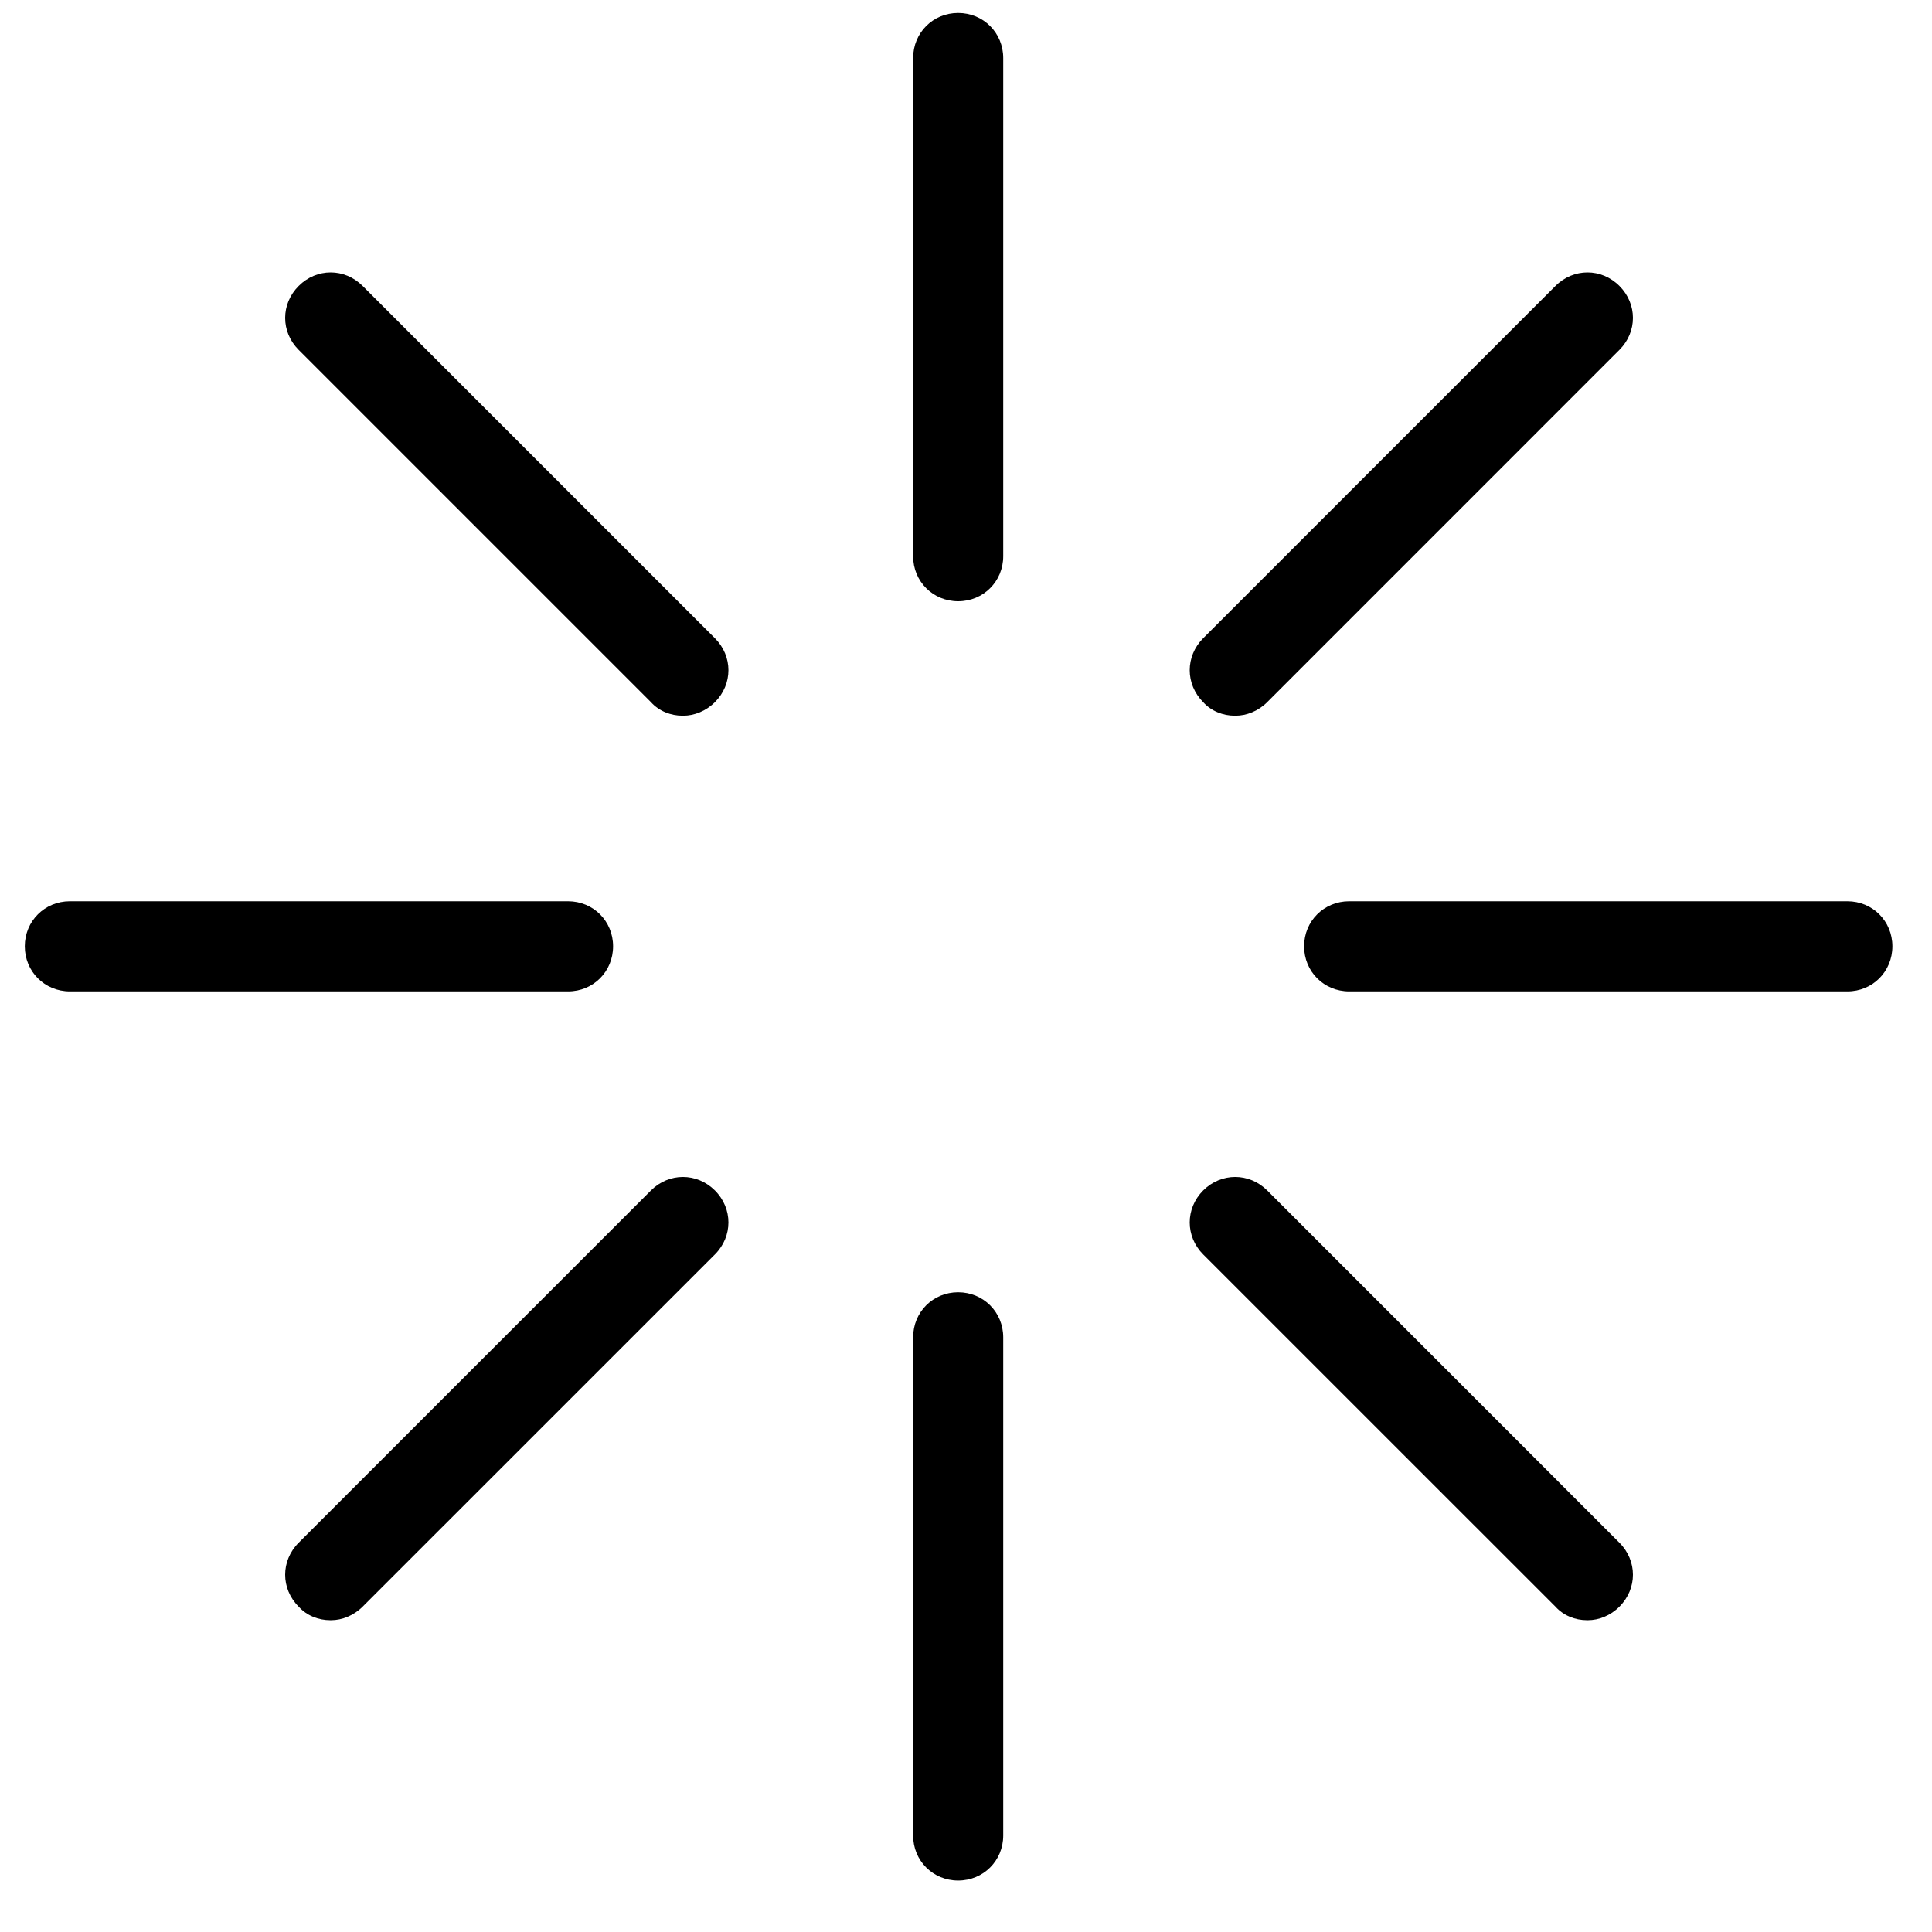 <?xml version="1.0" encoding="UTF-8"?> <svg xmlns="http://www.w3.org/2000/svg" width="30" height="30" viewBox="0 0 30 30" fill="none"><g clip-path="url(#clip0_2043_146)"><path d="M14.878 9.336C14.486 9.336 14.179 9.028 14.179 8.637V0.901C14.179 0.509 14.486 0.201 14.878 0.201C15.27 0.201 15.578 0.509 15.578 0.901V8.637C15.578 9.028 15.27 9.336 14.878 9.336Z" fill="black"></path><path d="M14.878 29.201C14.486 29.201 14.179 28.893 14.179 28.502V20.766C14.179 20.374 14.486 20.066 14.878 20.066C15.27 20.066 15.578 20.374 15.578 20.766V28.502C15.578 28.893 15.27 29.201 14.878 29.201Z" fill="black"></path><path d="M28.686 15.394H20.95C20.558 15.394 20.25 15.086 20.25 14.694C20.25 14.303 20.558 13.995 20.95 13.995H28.686C29.078 13.995 29.385 14.303 29.385 14.694C29.385 15.086 29.078 15.394 28.686 15.394Z" fill="black"></path><path d="M8.821 15.394H1.085C0.693 15.394 0.385 15.086 0.385 14.694C0.385 14.303 0.693 13.995 1.085 13.995H8.821C9.213 13.995 9.52 14.303 9.52 14.694C9.52 15.086 9.213 15.394 8.821 15.394Z" fill="black"></path><path d="M5.128 25.158C4.946 25.158 4.764 25.088 4.638 24.948C4.358 24.669 4.358 24.235 4.638 23.955L10.108 18.485C10.388 18.206 10.821 18.206 11.101 18.485C11.381 18.765 11.381 19.199 11.101 19.479L5.631 24.948C5.491 25.088 5.309 25.158 5.142 25.158H5.128Z" fill="black"></path><path d="M19.173 11.113C18.991 11.113 18.809 11.043 18.683 10.903C18.404 10.623 18.404 10.19 18.683 9.91L24.153 4.44C24.433 4.16 24.867 4.16 25.146 4.44C25.426 4.72 25.426 5.153 25.146 5.433L19.677 10.903C19.537 11.043 19.355 11.113 19.187 11.113H19.173Z" fill="black"></path><path d="M10.598 11.113C10.416 11.113 10.234 11.043 10.108 10.903L4.638 5.433C4.358 5.153 4.358 4.72 4.638 4.44C4.918 4.16 5.351 4.16 5.631 4.44L11.101 9.91C11.381 10.19 11.381 10.623 11.101 10.903C10.961 11.043 10.779 11.113 10.611 11.113H10.598Z" fill="black"></path><path d="M24.643 25.158C24.461 25.158 24.279 25.088 24.153 24.948L18.683 19.479C18.404 19.199 18.404 18.765 18.683 18.485C18.963 18.206 19.397 18.206 19.677 18.485L25.146 23.955C25.426 24.235 25.426 24.669 25.146 24.948C25.007 25.088 24.825 25.158 24.657 25.158H24.643Z" fill="black"></path></g><defs><clipPath id="clip0_2043_146"><rect width="29" height="29" fill="white" transform="translate(0.385 0.201)"></rect></clipPath></defs></svg> 